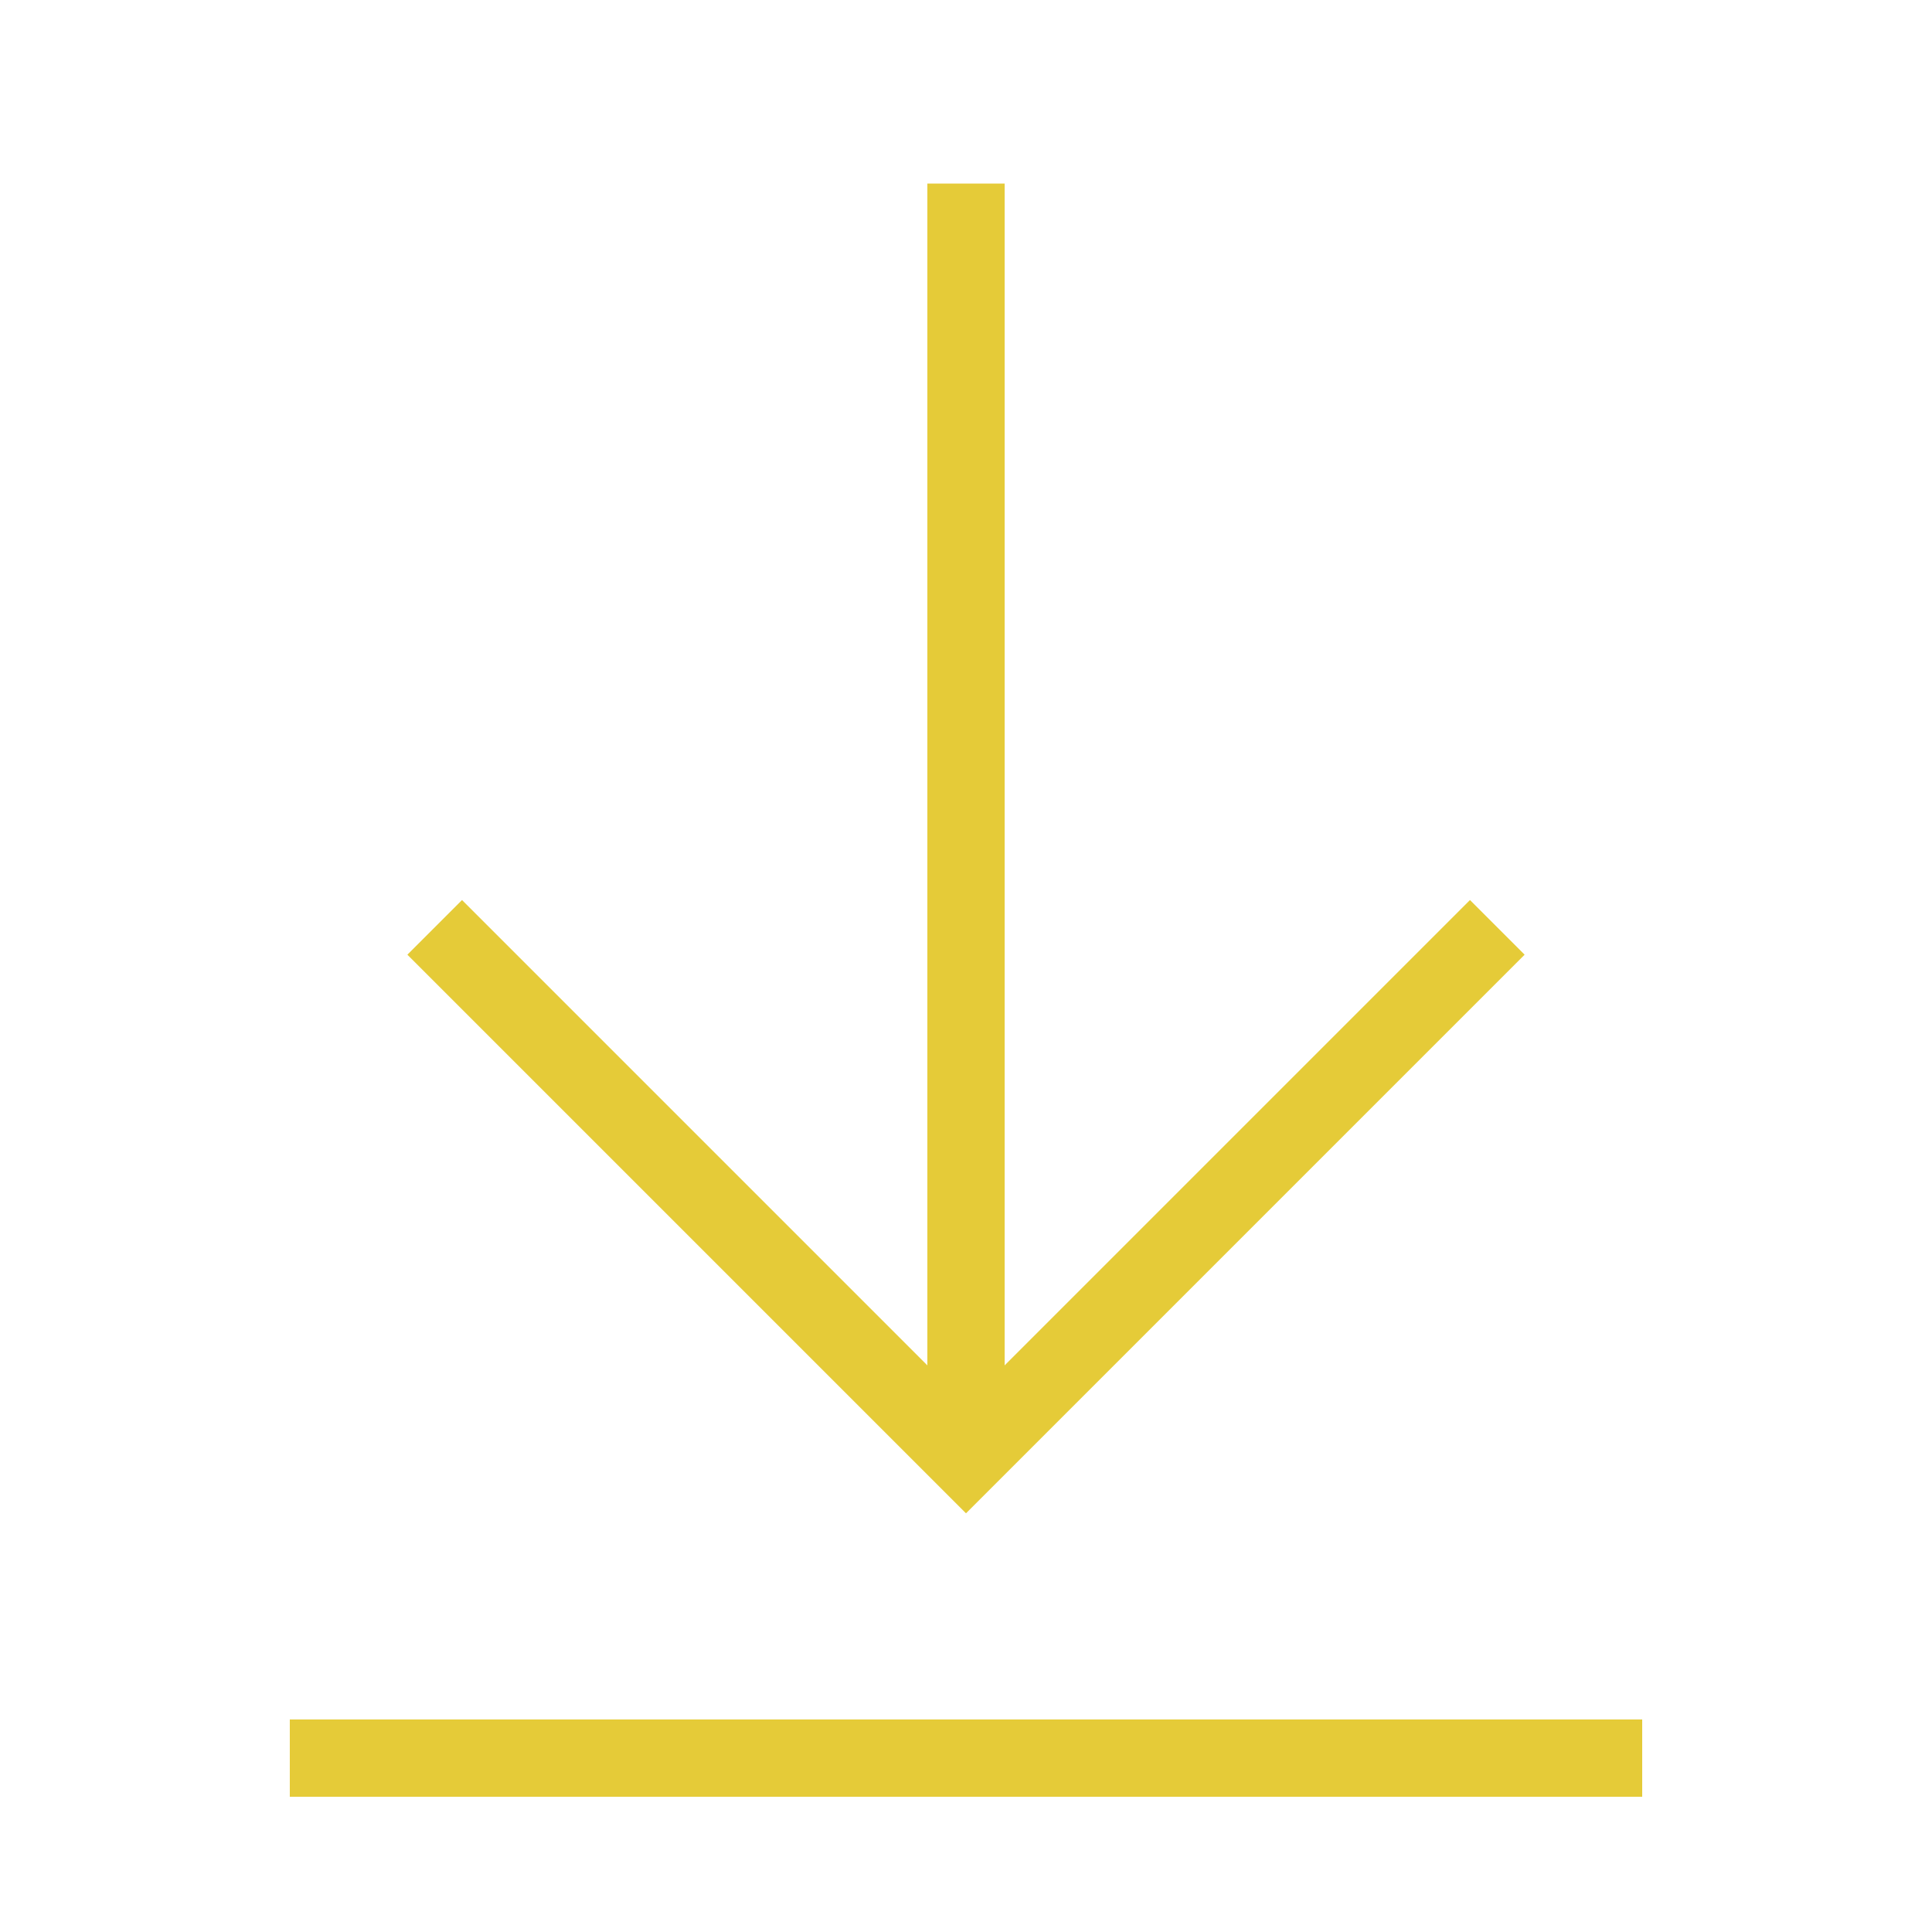 <svg xmlns="http://www.w3.org/2000/svg" viewBox="0 0 1000 1000" width="32" height="32">
	<g stroke="#e5cb38" fill="none" stroke-width="40">
	<path d="M150 910 h700 M500 95 v660 M225 480 500 755 775 480" />
	</g>
</svg>
